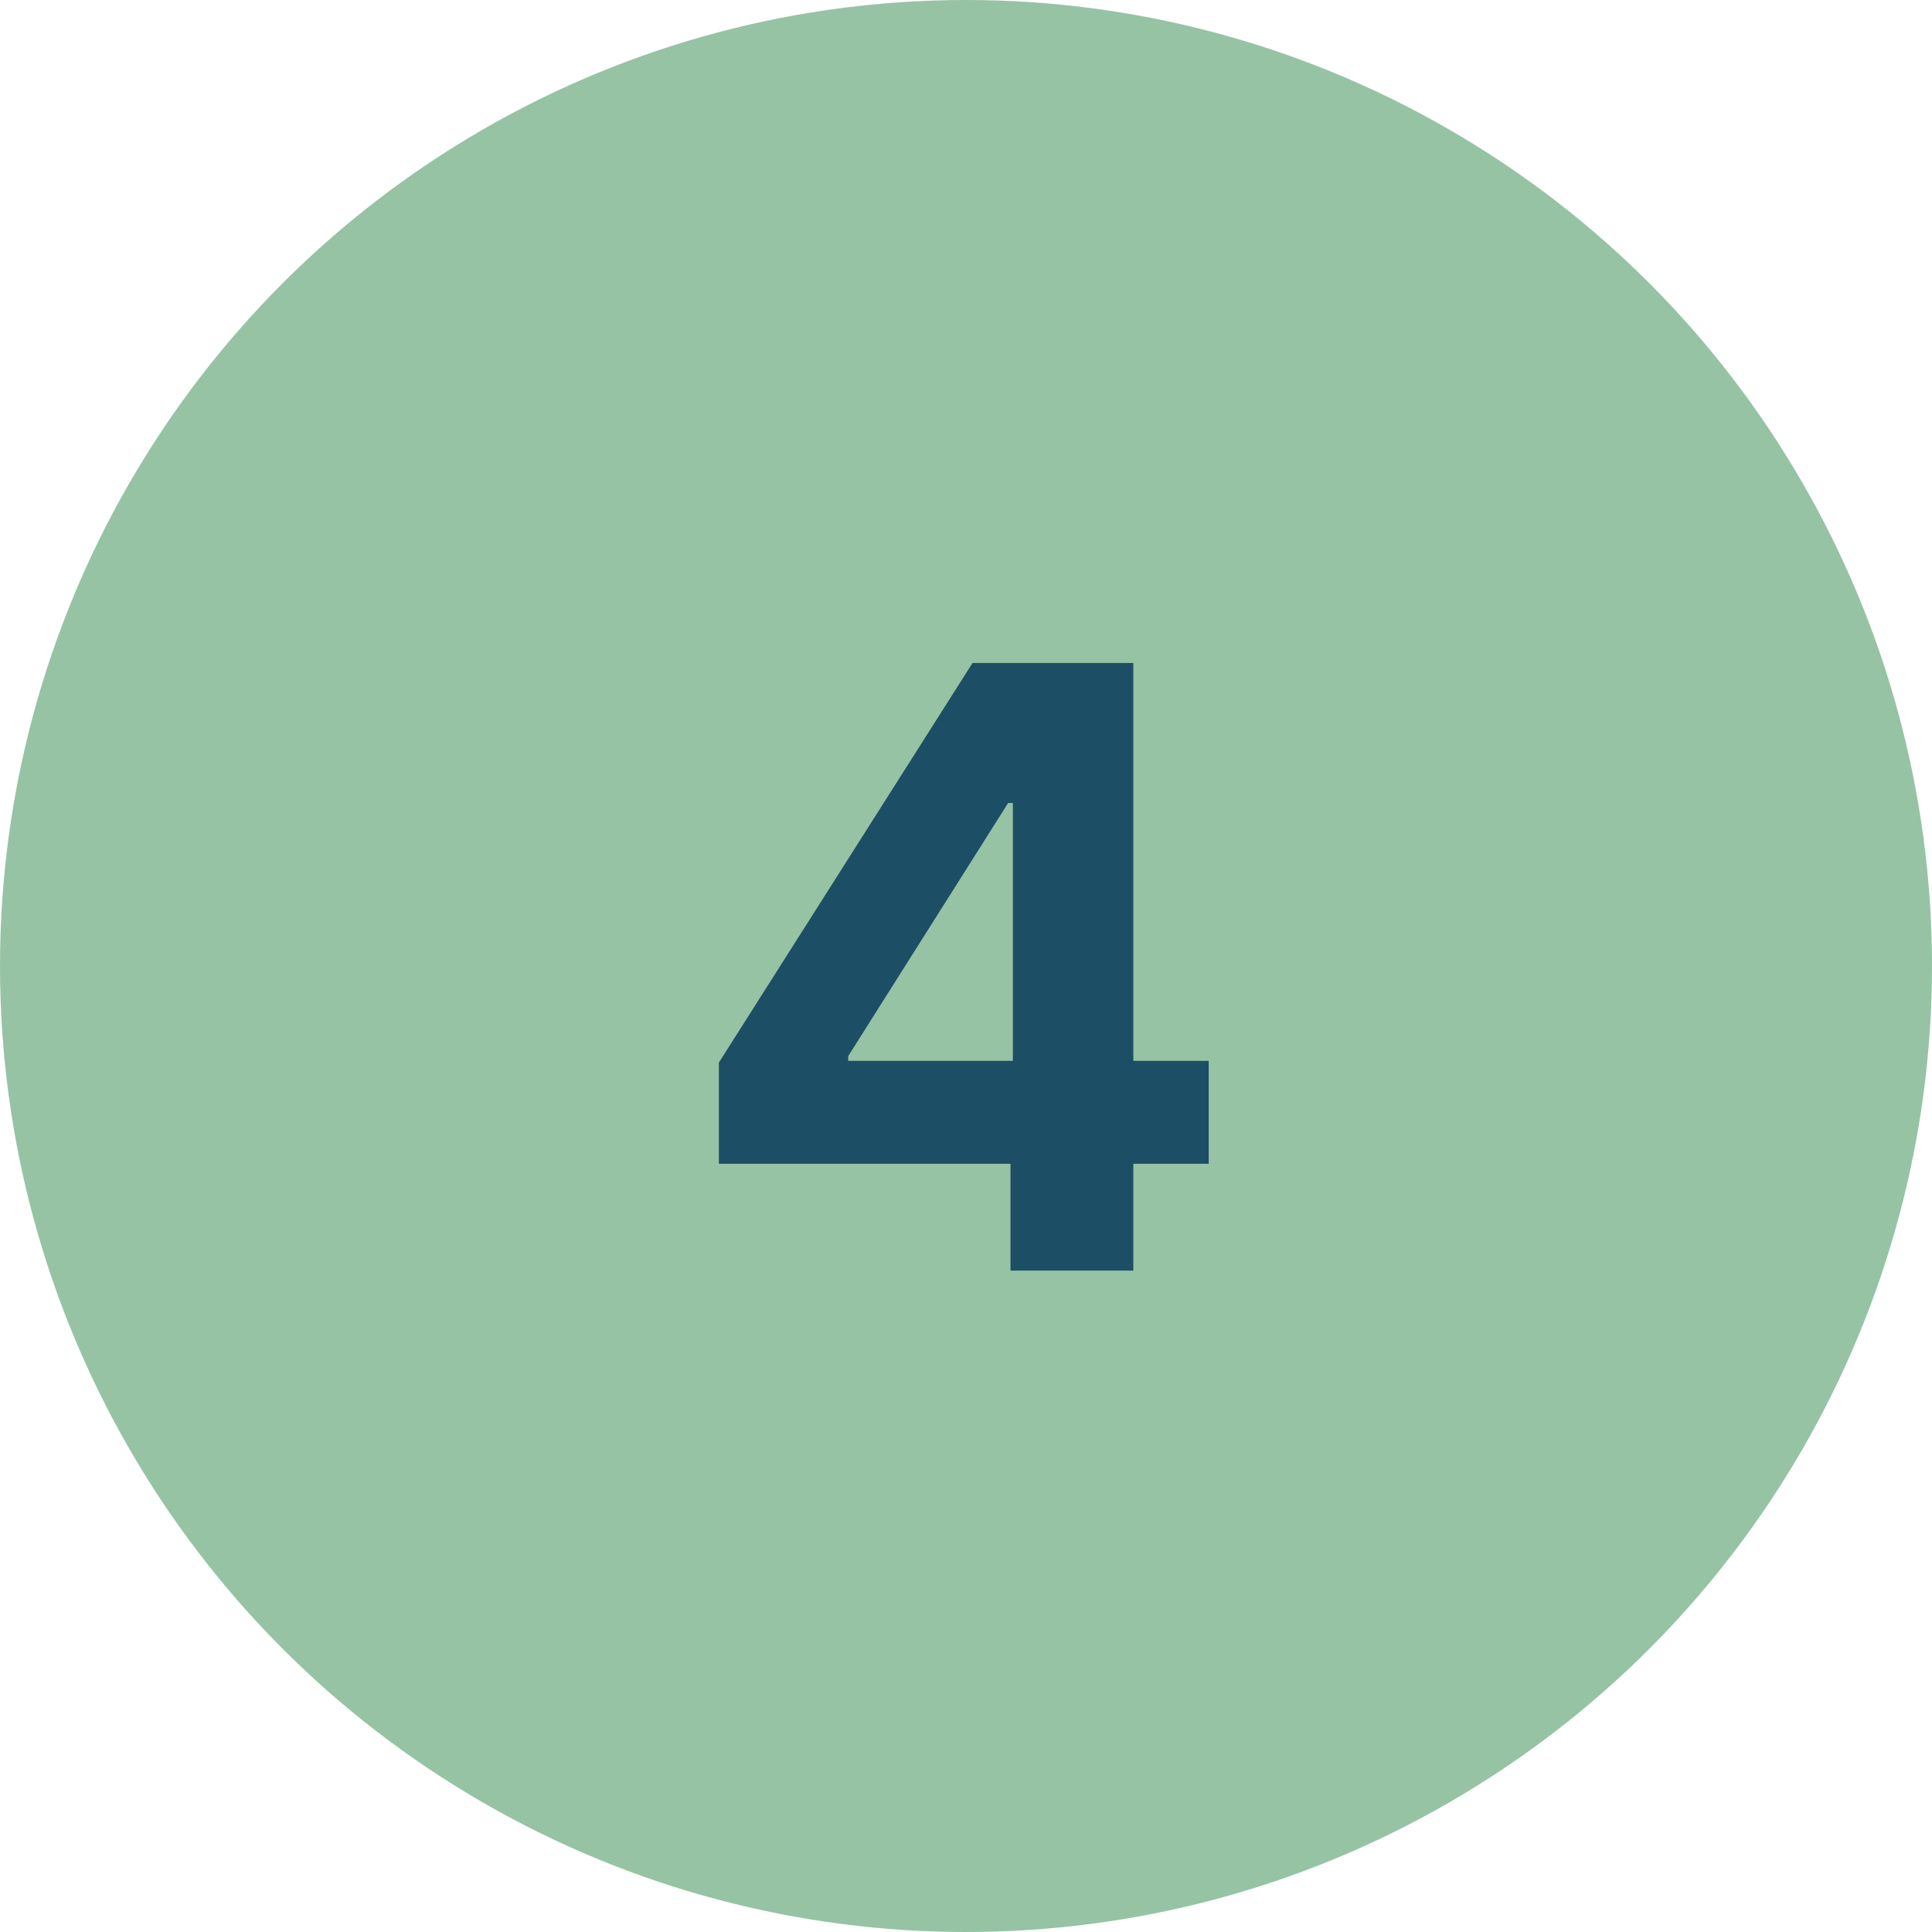 <?xml version="1.0" encoding="UTF-8"?> <svg xmlns="http://www.w3.org/2000/svg" width="111" height="111" viewBox="0 0 111 111" fill="none"><circle cx="55.5" cy="55.5" r="55.5" fill="#96C3A4"></circle><path d="M41.301 66.864V61.051L55.875 38.091H60.886V46.136H57.92L48.733 60.676V60.949H69.443V66.864H41.301ZM58.057 73V65.091L58.193 62.517V38.091H65.114V73H58.057Z" fill="#1C4E65"></path></svg> 